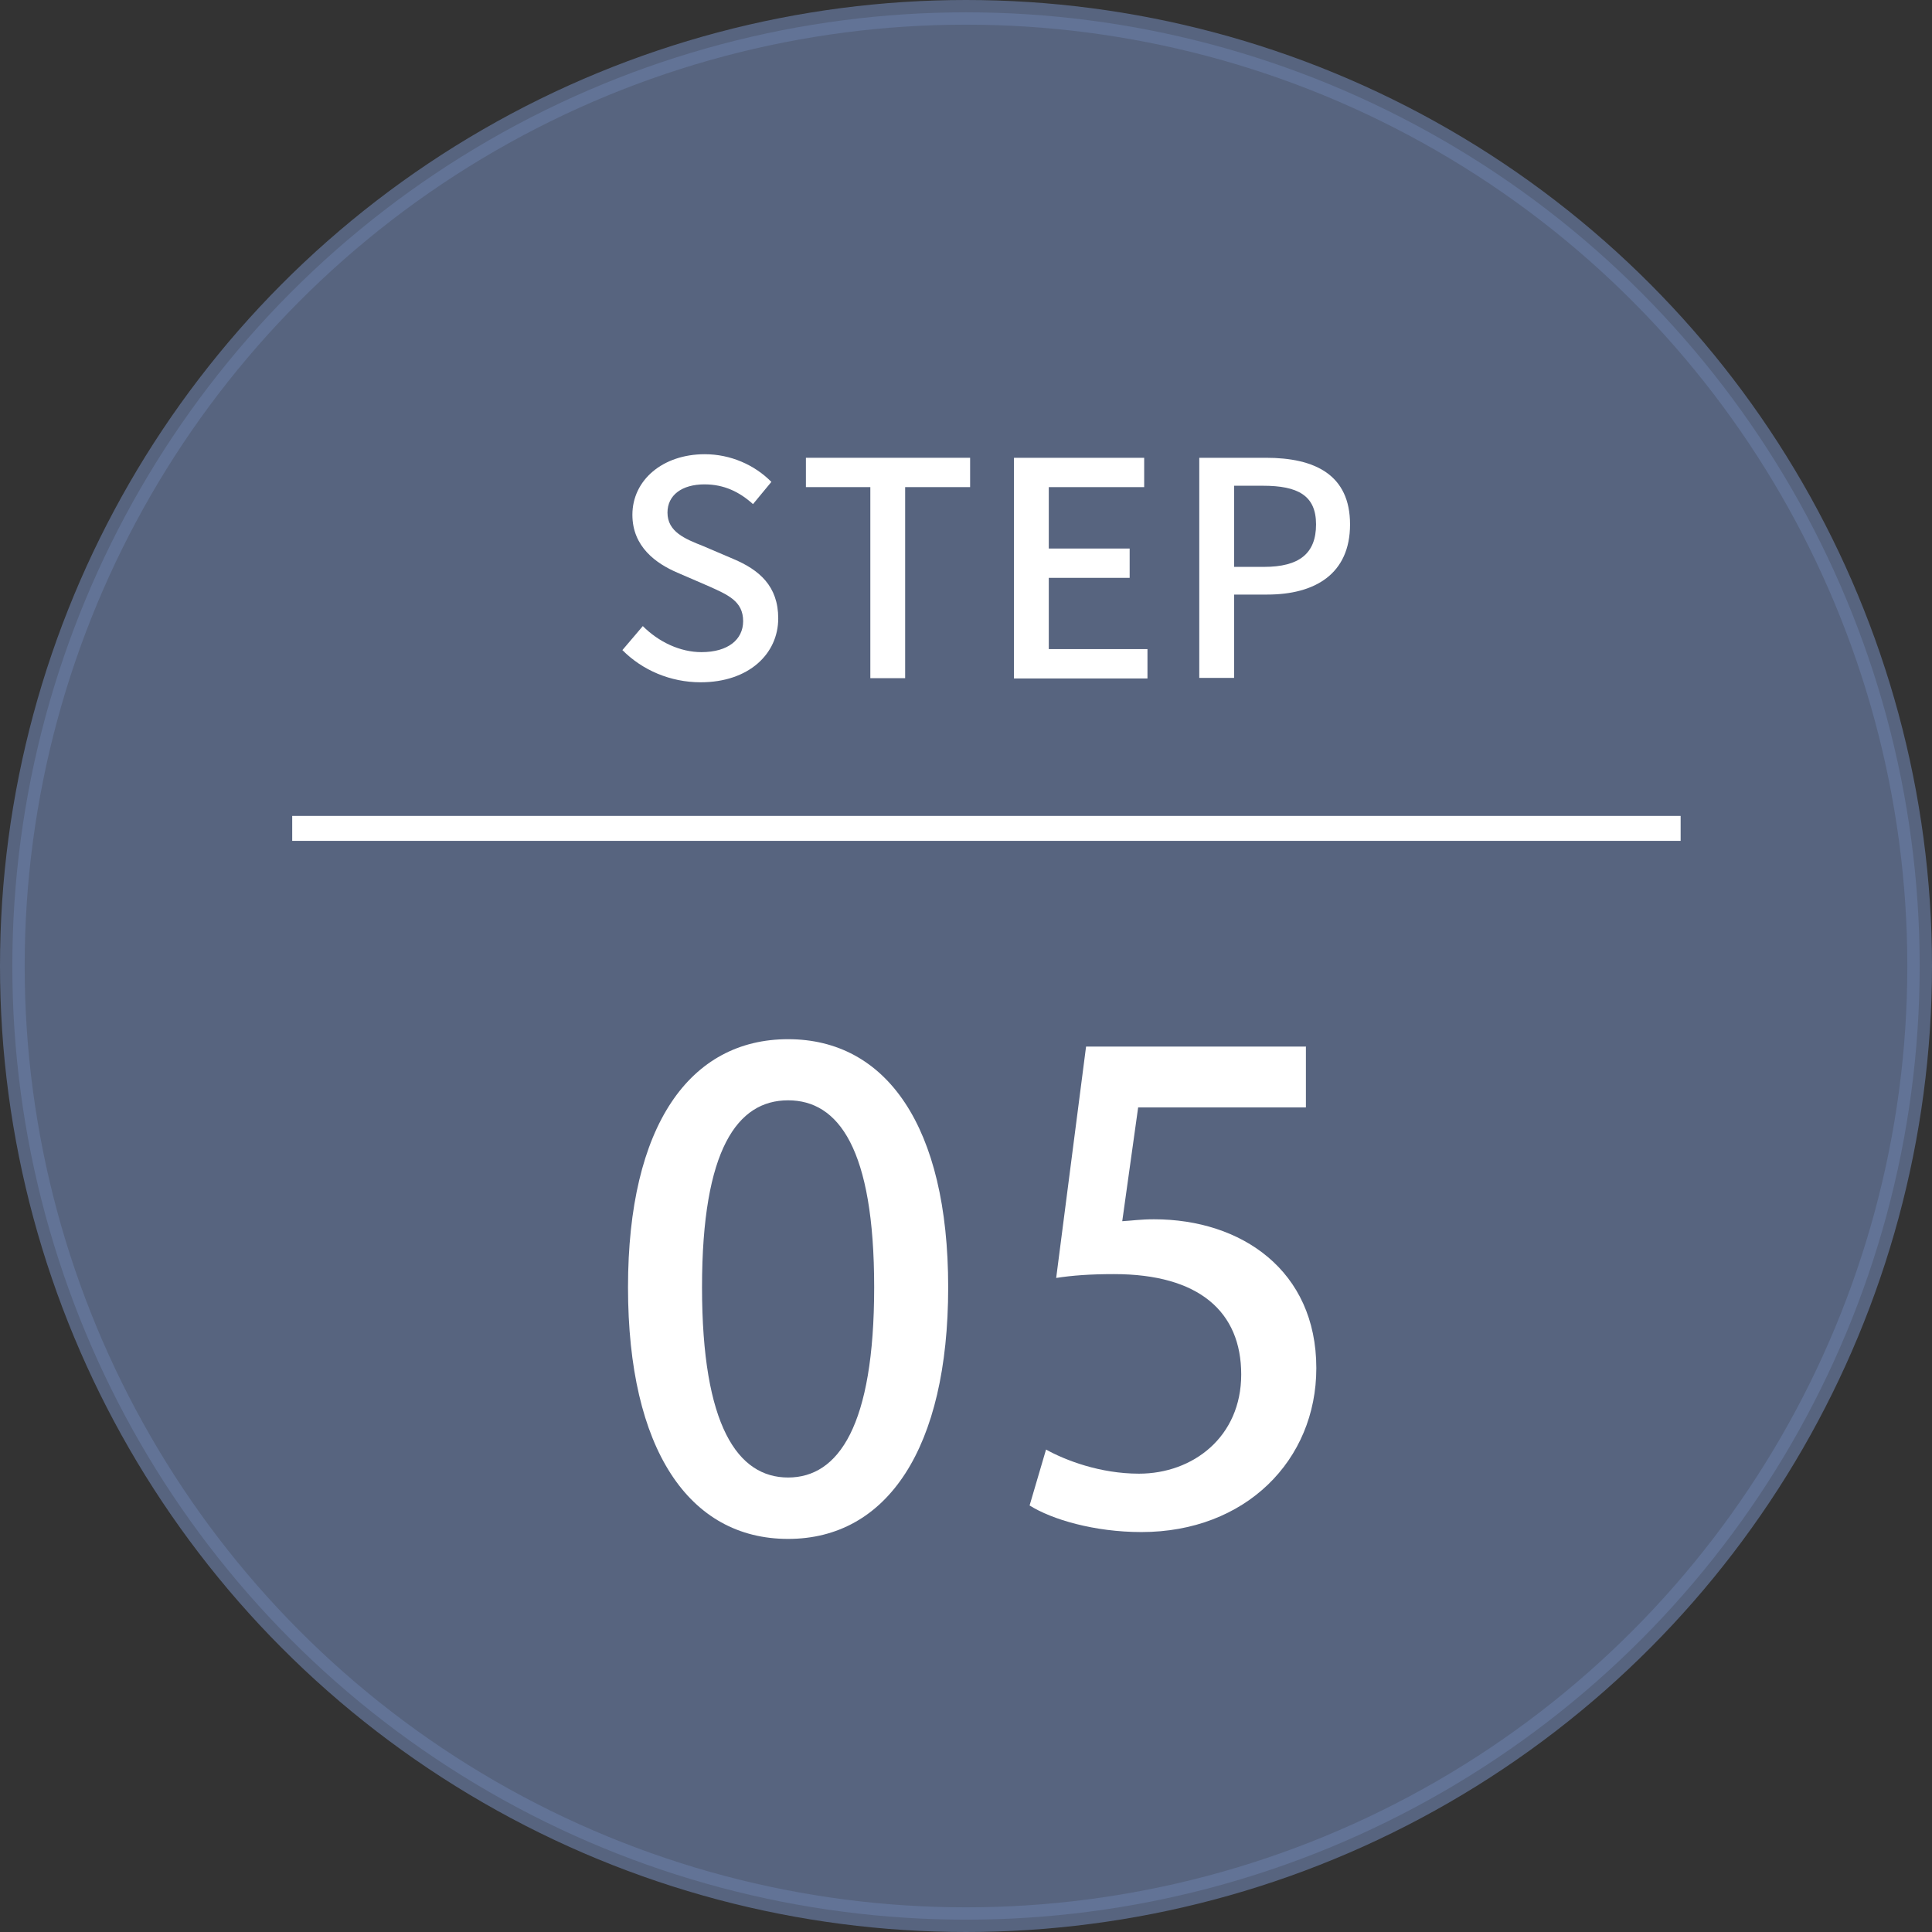 <?xml version="1.0" encoding="UTF-8"?><svg id="_レイヤー_2" xmlns="http://www.w3.org/2000/svg" viewBox="0 0 70.48 70.48"><rect x="0" y="0" width="70.48" height="70.48" fill="#333333" stroke="none"/><defs><style>.cls-1{fill:#677aa0;isolation:isolate;opacity:.7;stroke:#677aa0;stroke-width:.9px;}.cls-1,.cls-2{stroke-miterlimit:10;}.cls-2{fill:none;stroke:#fff;stroke-width:.91px;}.cls-3{fill:#fff;stroke-width:0px;}</style></defs><g id="_テキスト"><circle class="cls-1" cx="35.24" cy="35.24" r="34.79"/><path class="cls-3" d="M22.71,23.71l.74-.87c.58.58,1.36.95,2.14.95.97,0,1.52-.46,1.52-1.13,0-.73-.55-.96-1.29-1.29l-1.11-.48c-.77-.33-1.64-.94-1.64-2.11,0-1.27,1.11-2.21,2.64-2.21.94,0,1.82.39,2.43,1.01l-.67.81c-.5-.45-1.06-.72-1.77-.72-.82,0-1.35.39-1.35,1.03,0,.7.64.96,1.3,1.22l1.1.47c.95.4,1.64.99,1.64,2.17,0,1.29-1.07,2.33-2.83,2.33-1.1,0-2.13-.44-2.86-1.18h.01Z"/><path class="cls-3" d="M31.76,17.77h-2.36v-1.07h5.99v1.07h-2.37v6.97h-1.27v-6.97h.01Z"/><path class="cls-3" d="M36.99,16.7h4.75v1.07h-3.48v2.24h2.95v1.07h-2.95v2.6h3.6v1.07h-4.87v-8.04h0Z"/><path class="cls-3" d="M43.75,16.7h2.43c1.79,0,3.07.62,3.07,2.43s-1.28,2.56-3.02,2.56h-1.21v3.04h-1.27v-8.04h0ZM46.11,20.68c1.29,0,1.9-.49,1.9-1.55s-.67-1.41-1.94-1.41h-1.05v2.96s1.09,0,1.09,0Z"/><path class="cls-3" d="M22.91,46.96c0-5.91,2.26-9.05,5.84-9.05s5.84,3.17,5.84,9.05-2.23,9.18-5.84,9.18-5.84-3.26-5.84-9.18ZM31.89,46.96c0-5.05-1.3-6.82-3.14-6.82s-3.14,1.77-3.14,6.82,1.3,6.94,3.14,6.94,3.14-1.89,3.14-6.94Z"/><line class="cls-2" x1="10.66" y1="30.22" x2="61.31" y2="30.22"/></g><path class="cls-3" d="M47.64,38.17v2.23h-6.12l-.58,4.15c.35-.02.67-.07,1.16-.07,3.18,0,5.92,1.86,5.92,5.43,0,3.36-2.58,5.98-6.38,5.98-1.72,0-3.27-.46-4.08-.97l.6-2.04c.7.39,1.97.88,3.39.88,1.97,0,3.73-1.34,3.73-3.62s-1.53-3.66-4.64-3.66c-.88,0-1.53.05-2.11.14l1.09-8.44h8.03Z"/></svg>